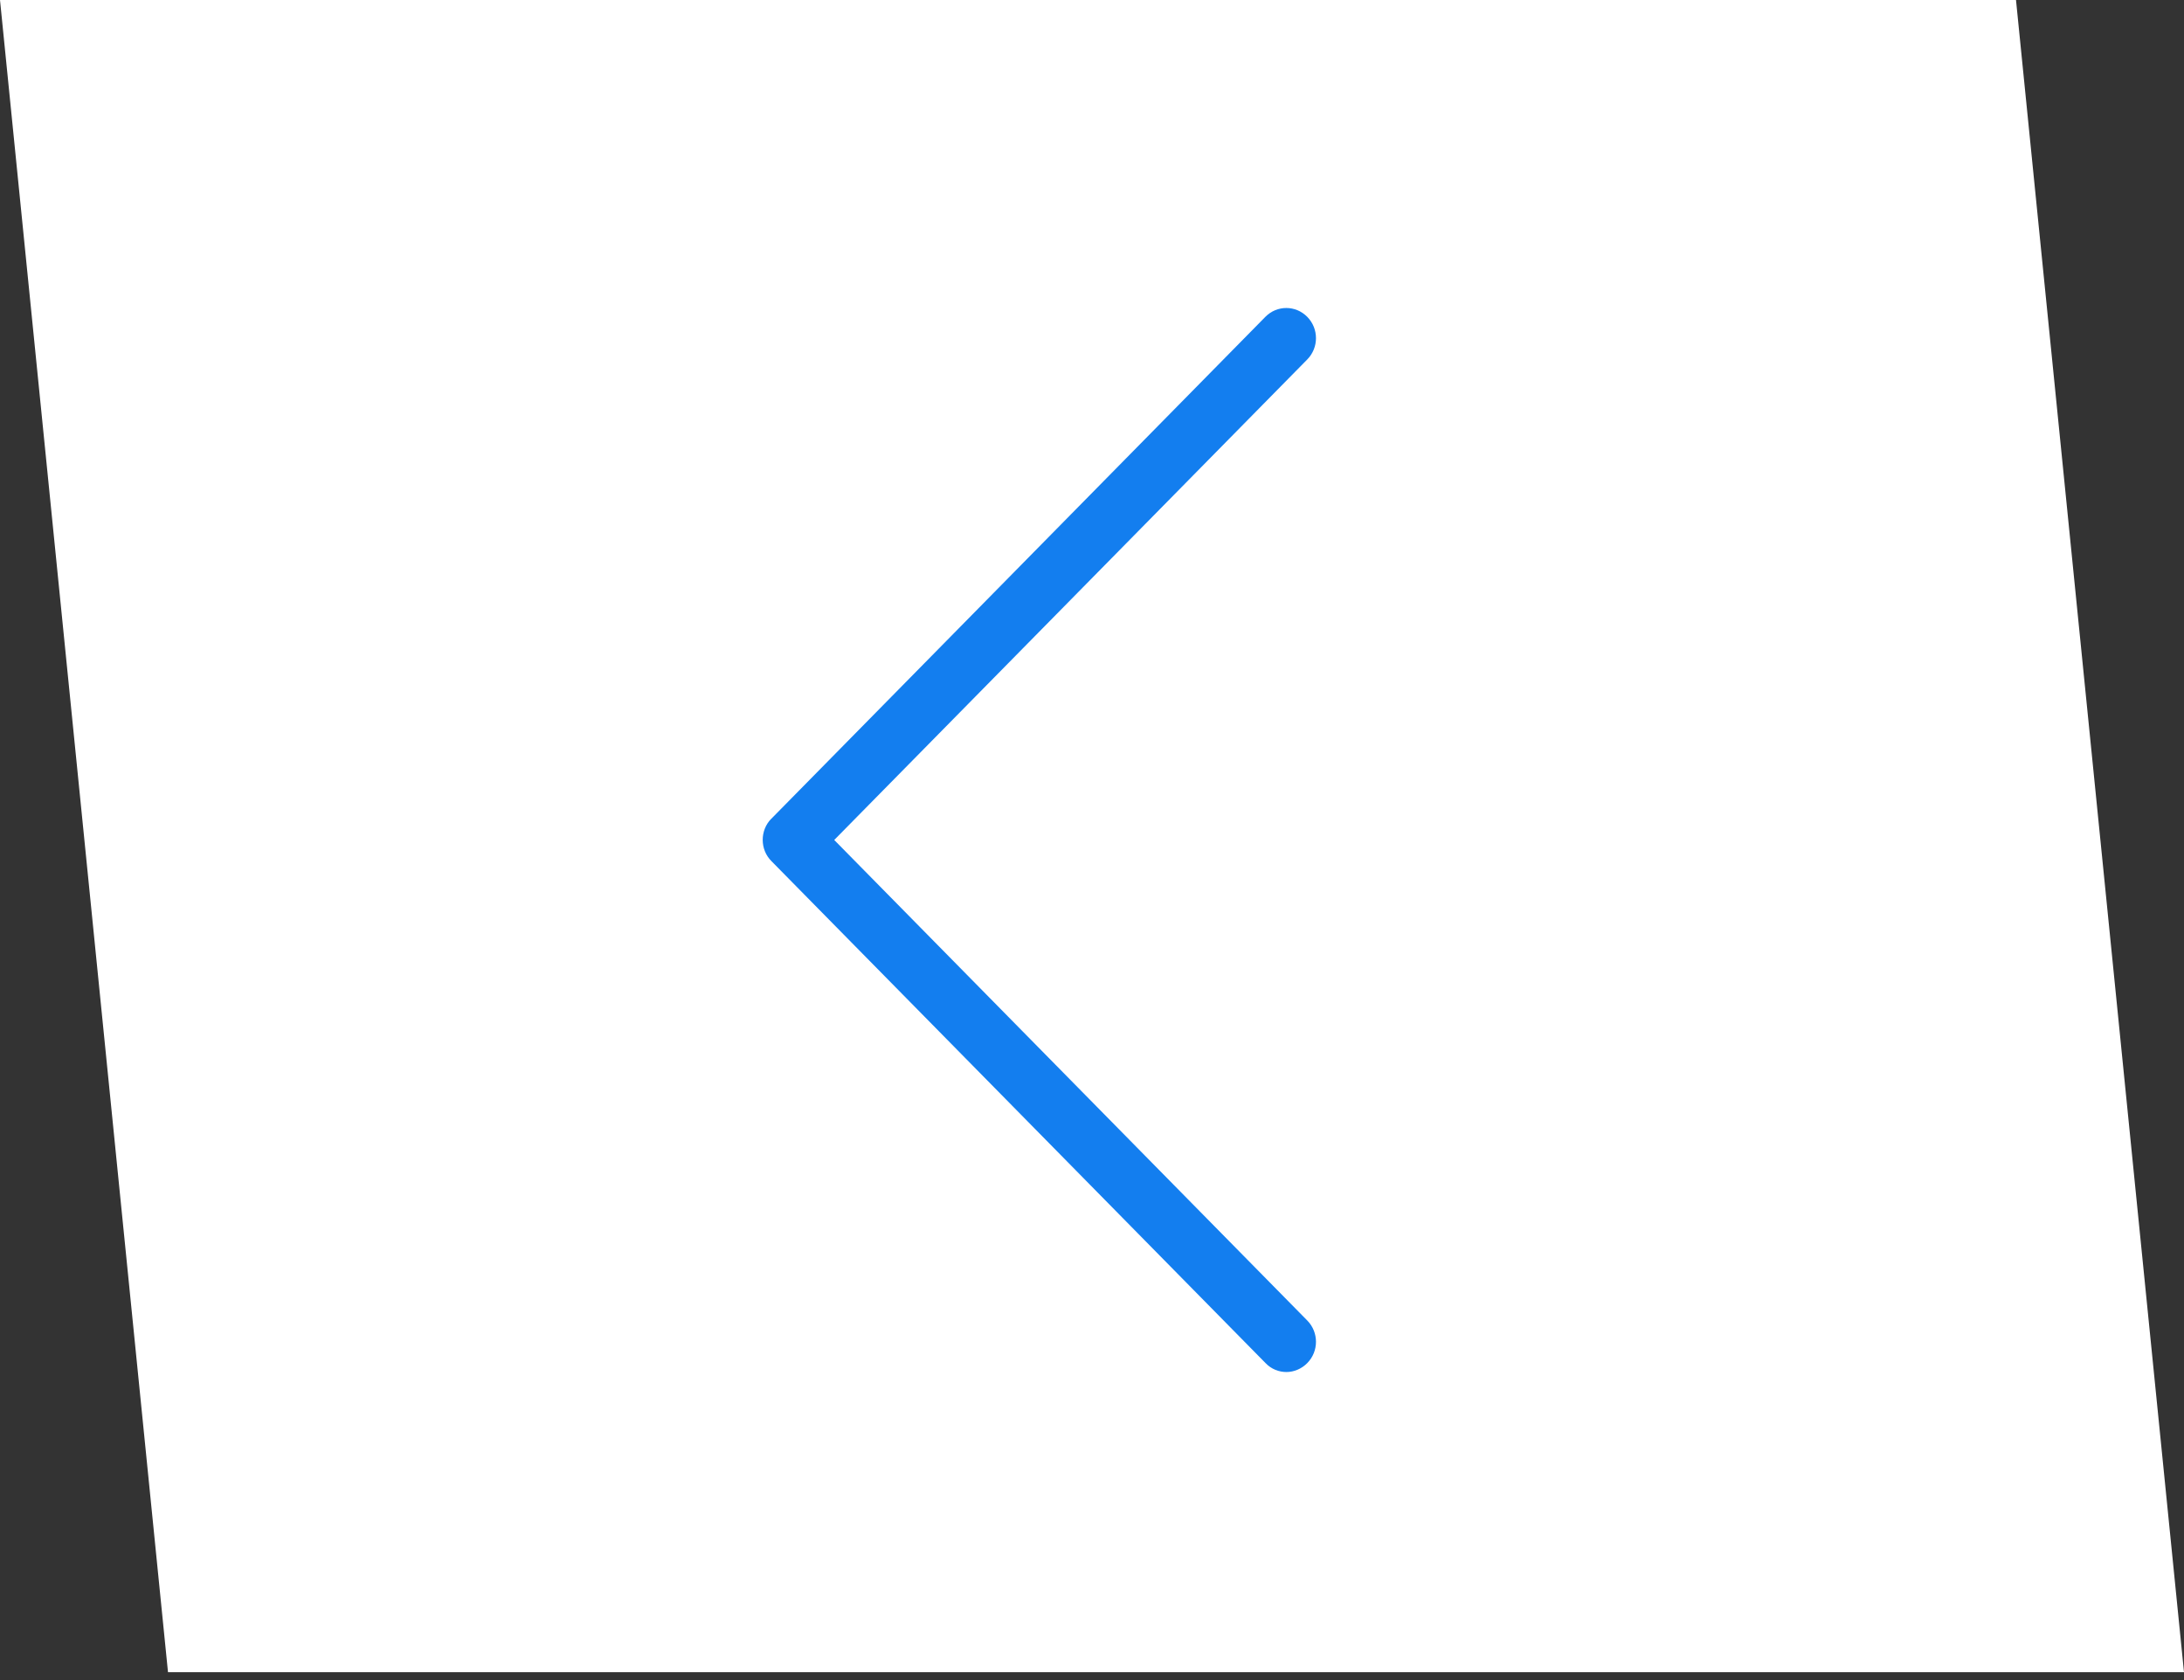 <svg height="60" viewBox="0 0 78 60" width="78" xmlns="http://www.w3.org/2000/svg"><rect x="0" y="0" width="78" height="60" fill="#333333" stroke="none"/><g fill="none" fill-rule="evenodd" transform="matrix(-1 0 0 1 78 0)"><path d="m6 0h72l-6 59.719h-72z" fill="#fff"/><path d="m50.455 29.242-17.646-17.926c-.415-.422-1.082-.422-1.497 0-.415.422-.415 1.099 0 1.521l16.894 17.161-16.894 17.161c-.415.422-.415 1.099 0 1.521.204.207.478.319.745.319.267 0 .541-.104.745-.319l17.646-17.926c.415-.414.415-1.099.008-1.513z" fill="#137eef" fill-rule="nonzero"/></g></svg>